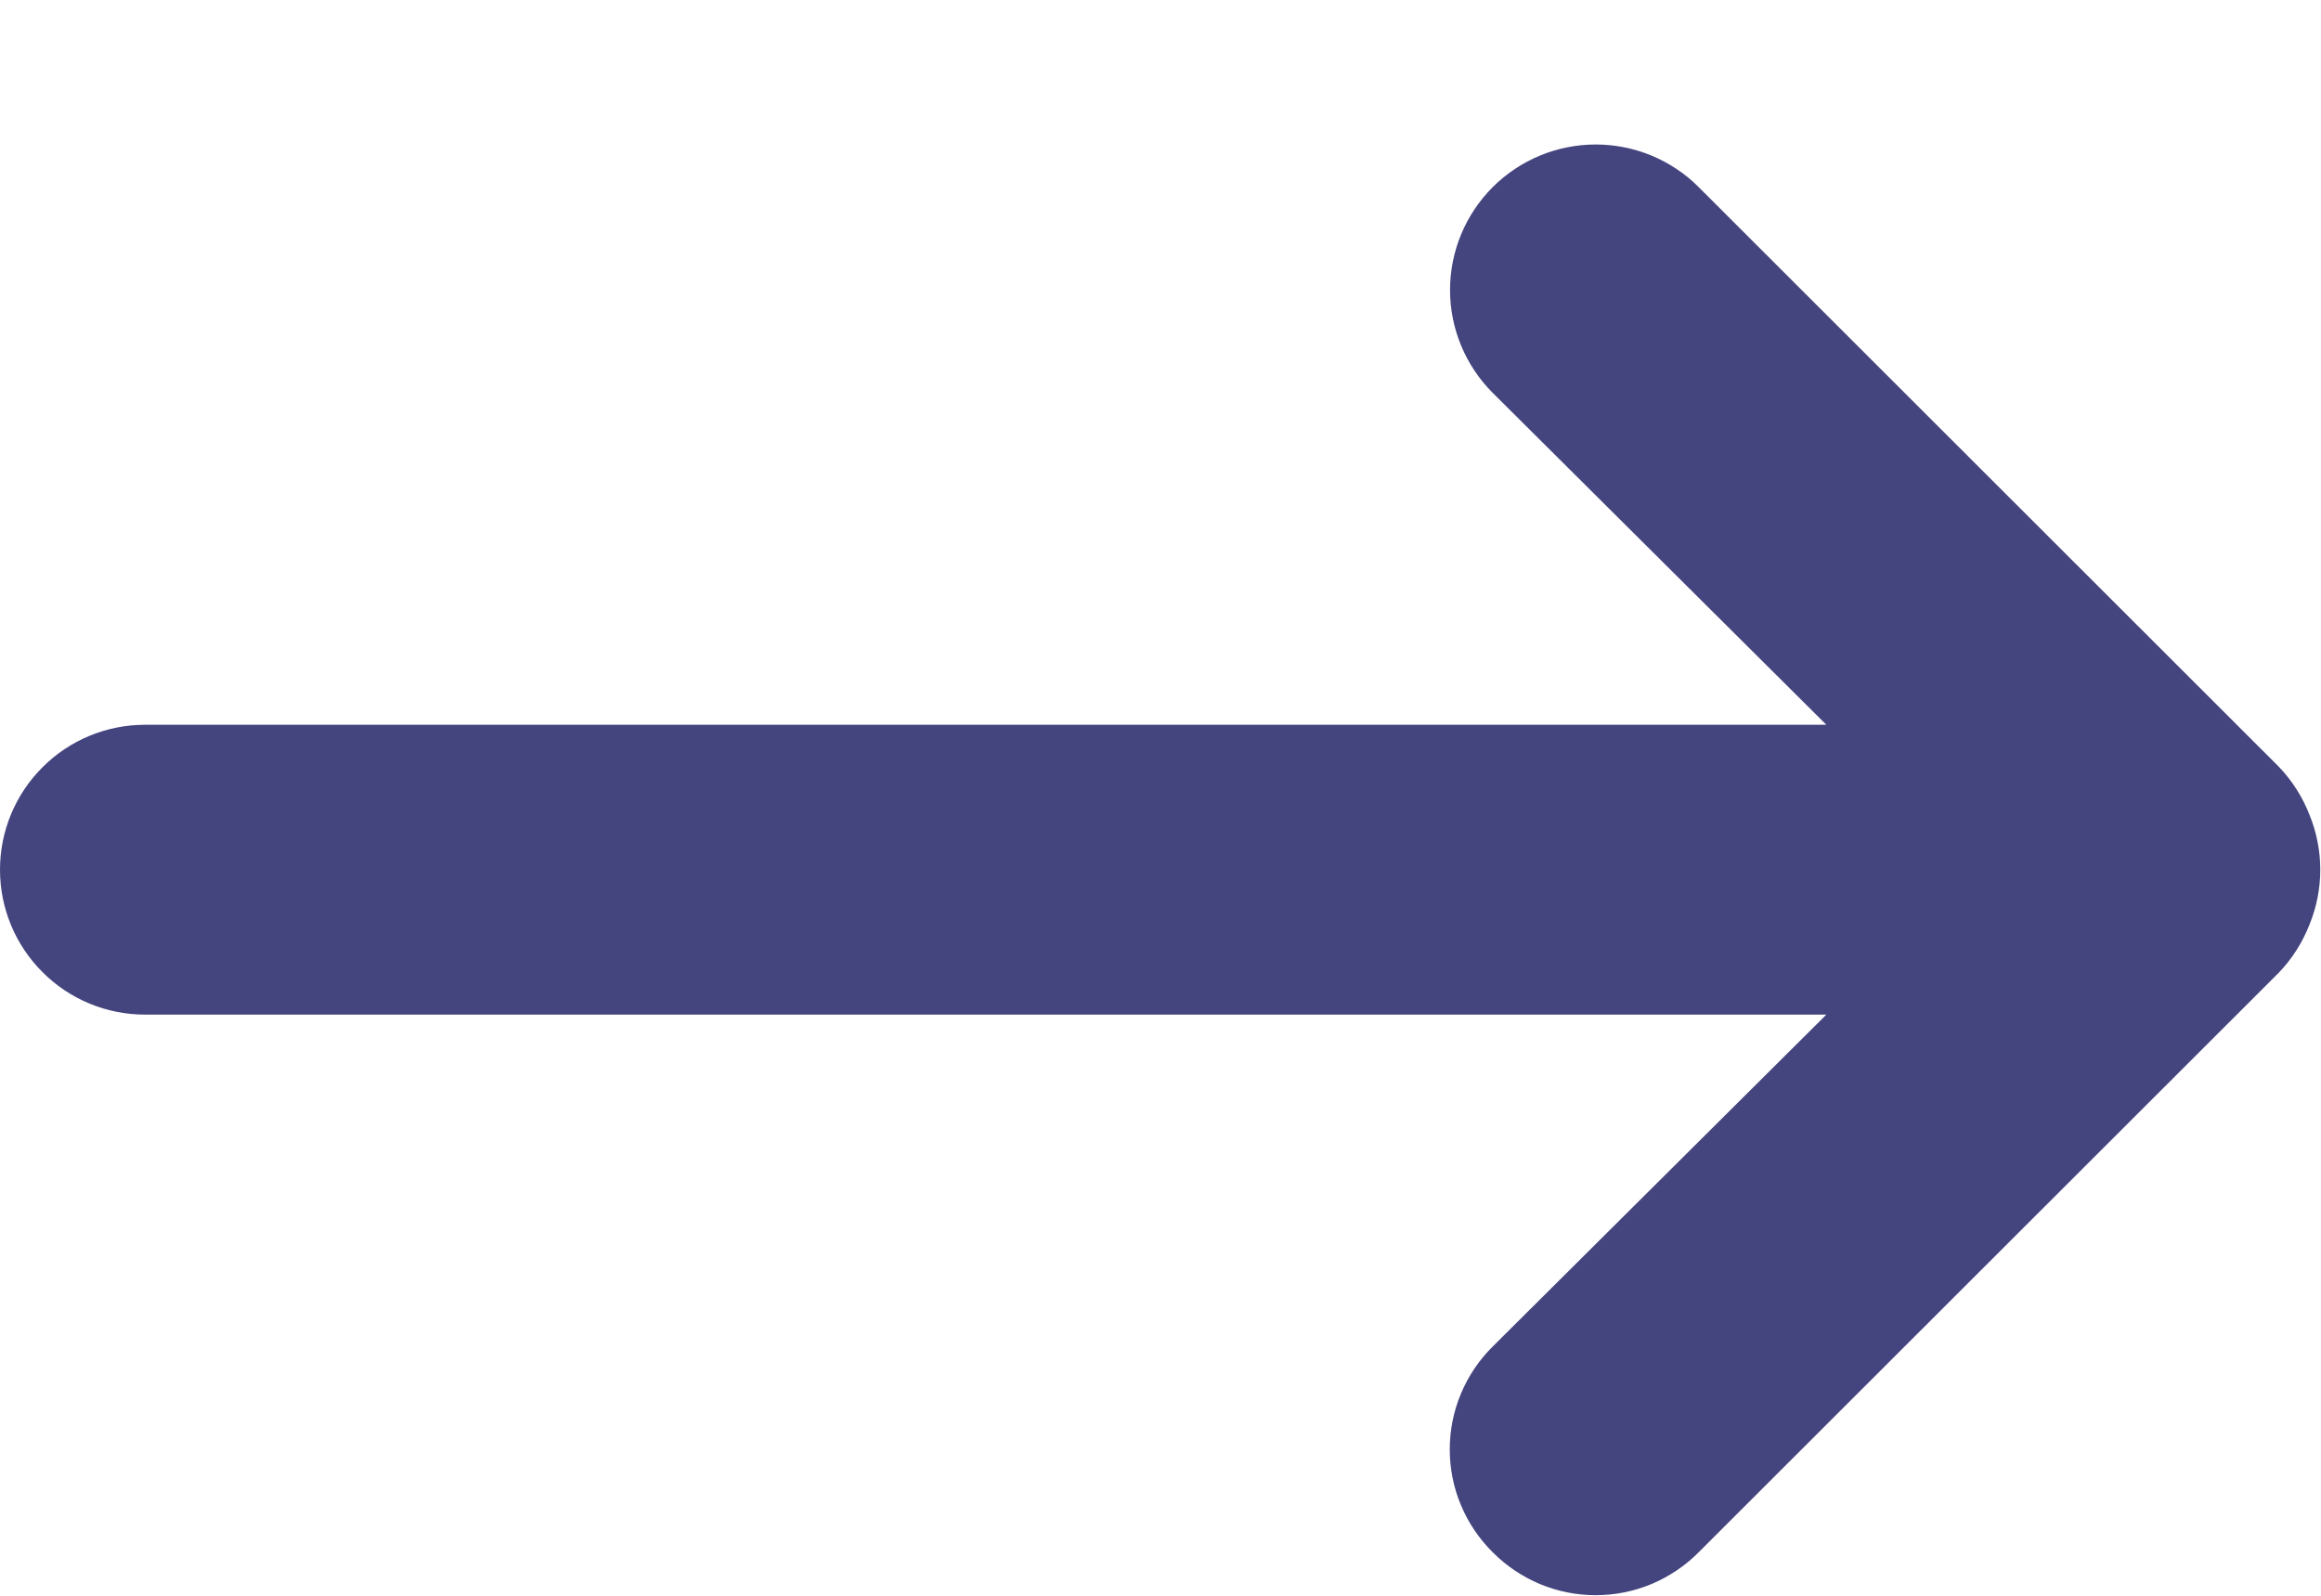 <svg width="16" height="11" viewBox="0 0 16 11" fill="none" xmlns="http://www.w3.org/2000/svg">
<path d="M15.92 5.615C15.872 5.493 15.801 5.381 15.71 5.286L11.71 1.29C11.617 1.196 11.506 1.123 11.384 1.072C11.262 1.022 11.132 0.996 11 0.996C10.734 0.996 10.478 1.102 10.29 1.29C10.102 1.478 9.996 1.733 9.996 1.999C9.996 2.265 10.102 2.52 10.29 2.708L12.59 4.996H1C0.735 4.996 0.48 5.101 0.293 5.289C0.105 5.476 0 5.73 0 5.995C0 6.26 0.105 6.514 0.293 6.701C0.48 6.889 0.735 6.994 1 6.994H12.59L10.29 9.282C10.196 9.375 10.122 9.485 10.071 9.607C10.02 9.729 9.994 9.859 9.994 9.991C9.994 10.123 10.02 10.254 10.071 10.375C10.122 10.497 10.196 10.607 10.29 10.7C10.383 10.794 10.494 10.868 10.615 10.919C10.737 10.97 10.868 10.996 11 10.996C11.132 10.996 11.263 10.97 11.385 10.919C11.506 10.868 11.617 10.794 11.71 10.7L15.71 6.704C15.801 6.609 15.872 6.497 15.92 6.375C16.02 6.131 16.02 5.859 15.92 5.615Z" fill="#44447F"/>
</svg>
